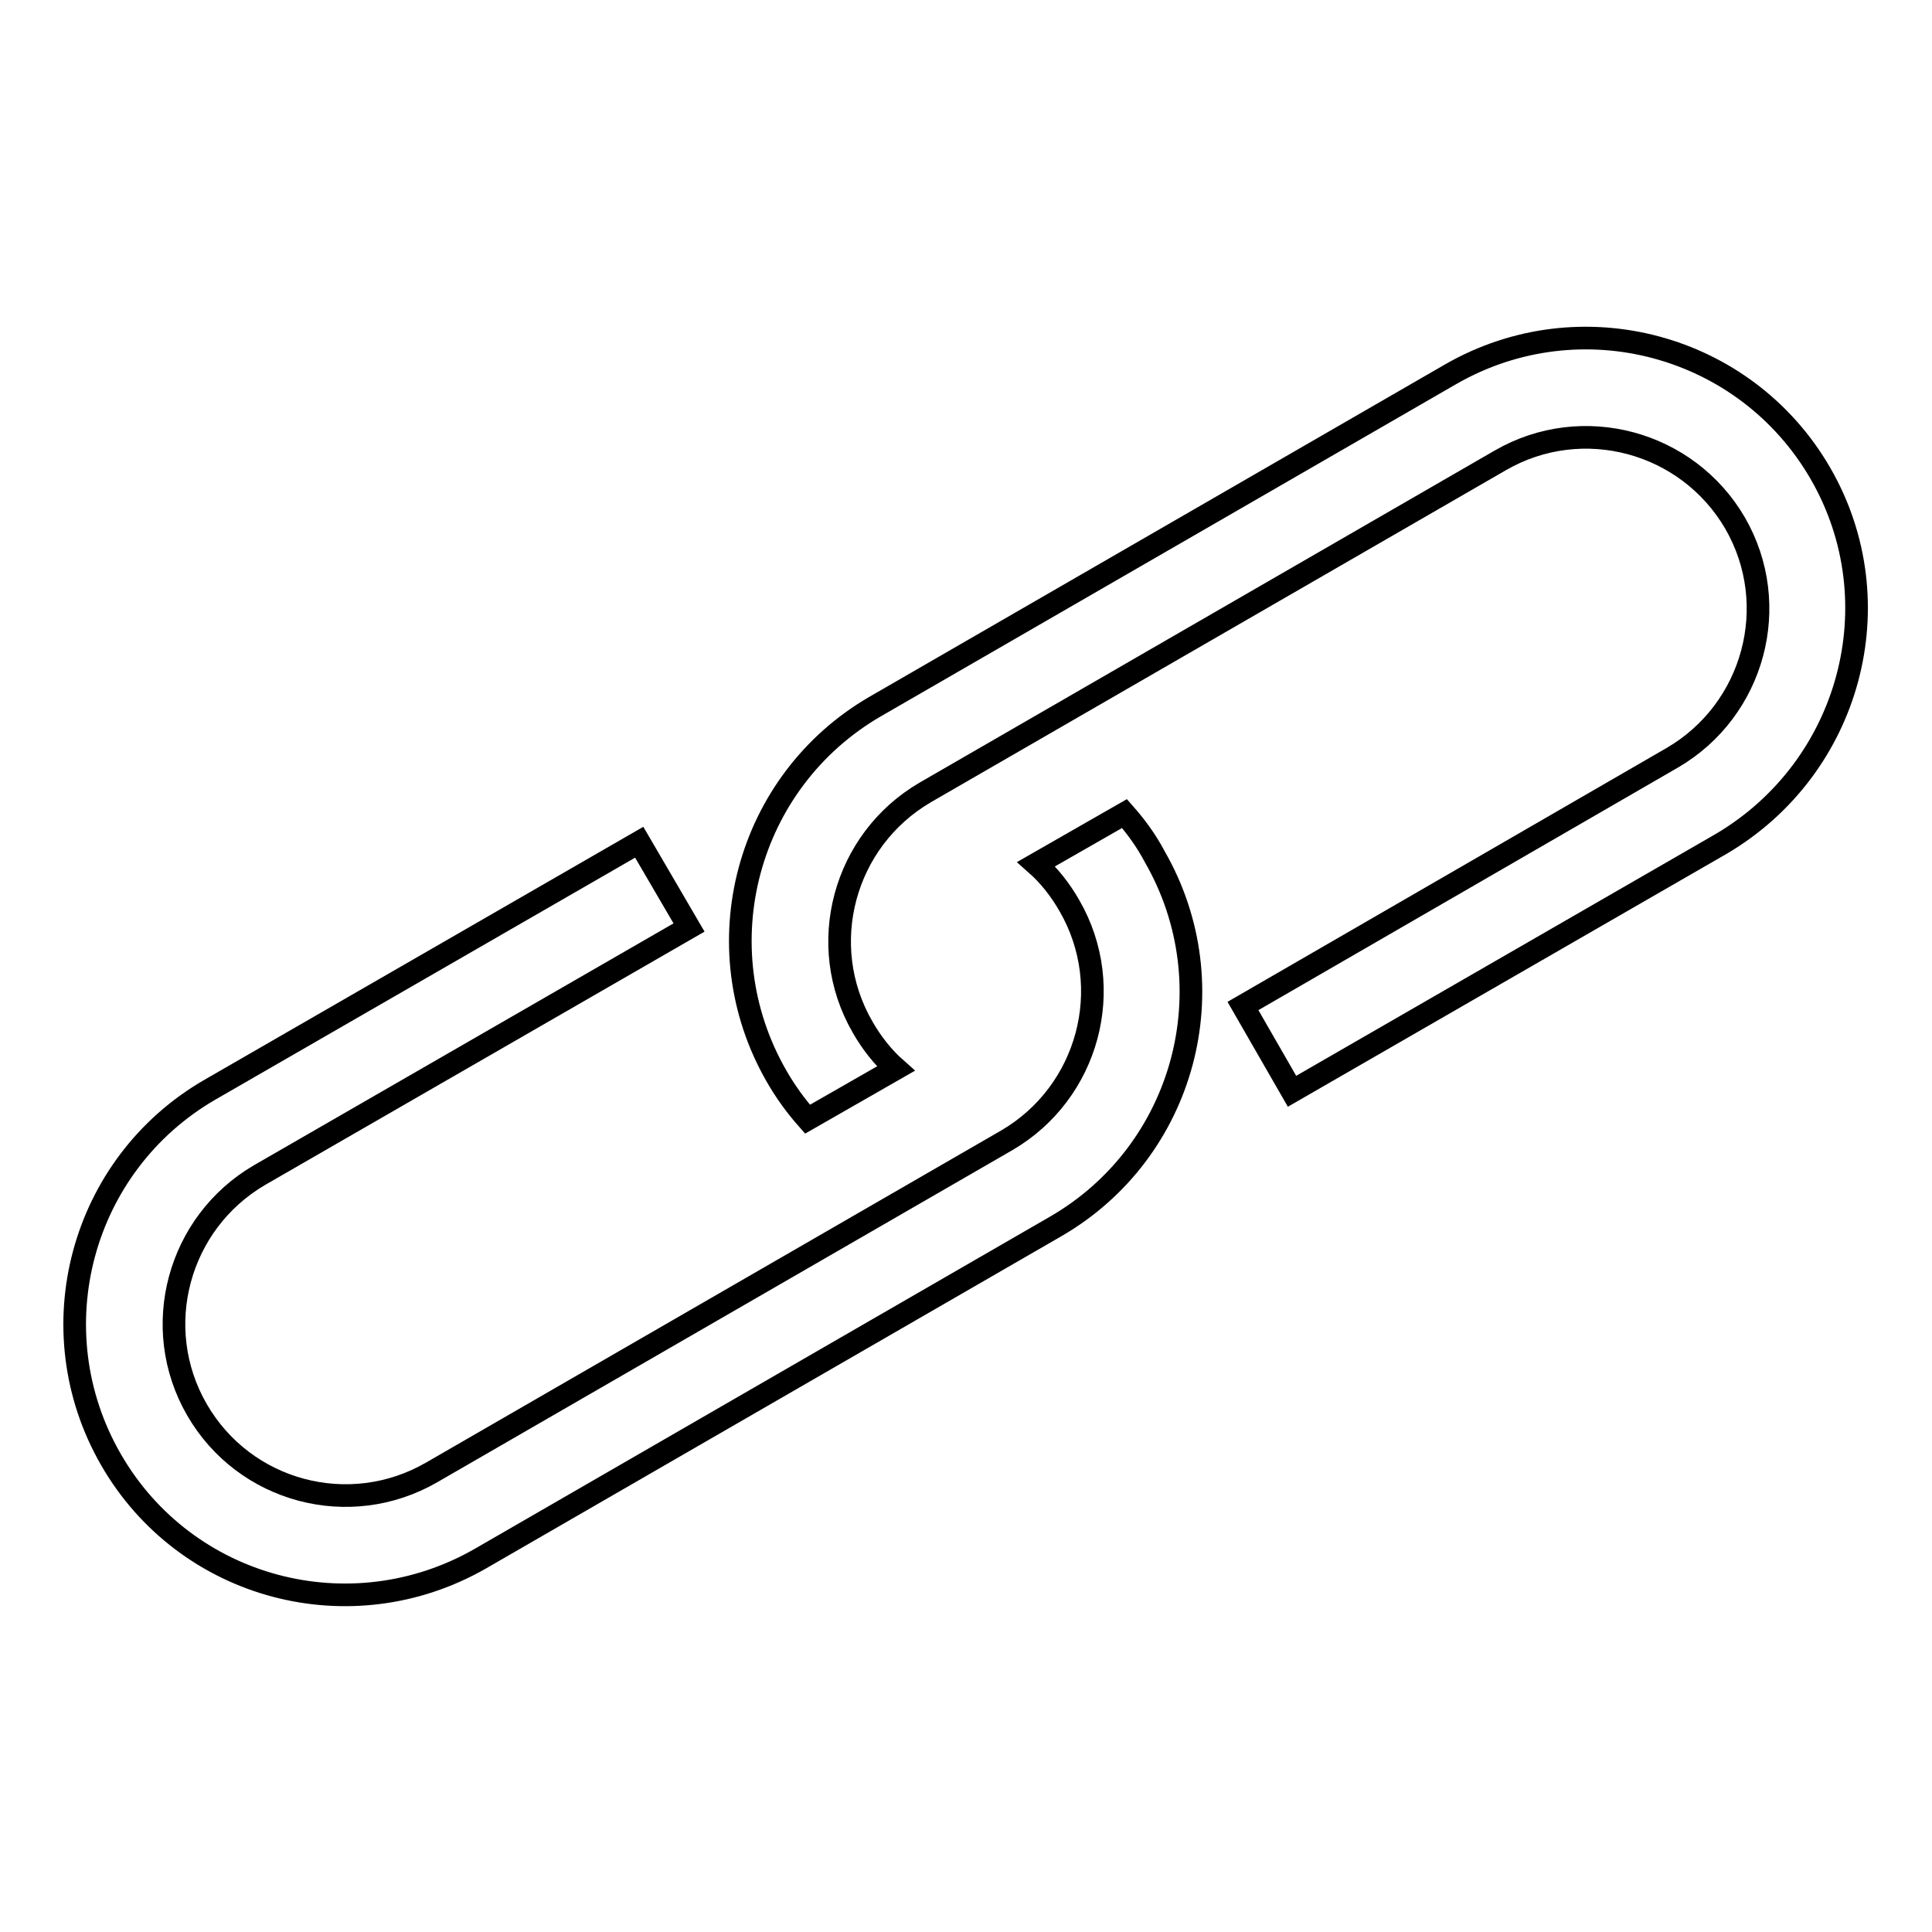 <?xml version="1.0" encoding="utf-8"?>
<!-- Svg Vector Icons : http://www.onlinewebfonts.com/icon -->
<!DOCTYPE svg PUBLIC "-//W3C//DTD SVG 1.1//EN" "http://www.w3.org/Graphics/SVG/1.1/DTD/svg11.dtd">
<svg version="1.1" xmlns="http://www.w3.org/2000/svg" xmlns:xlink="http://www.w3.org/1999/xlink" x="0px" y="0px" viewBox="0 0 256 256" enable-background="new 0 0 256 256" xml:space="preserve">
<g><g><path stroke-width="3" fill-opacity="0" stroke="#000000"  d="M149,107.8l-11.7,6.7c1.7,1.5,3.2,3.4,4.4,5.5c6.3,10.9,2.5,24.8-8.3,31.1l-76.2,44c-10.9,6.3-24.8,2.6-31.1-8.3c-6.3-10.9-2.5-24.8,8.3-31.1l56.9-32.8l-6.6-11.3l-56.9,32.8c-17.1,9.9-23,31.8-13.1,49s31.8,23,49,13.1l76.2-44c17.1-9.9,23-31.8,13.1-49C151.9,111.4,150.5,109.5,149,107.8z"/><path stroke-width="3" fill-opacity="0" stroke="#000000"  d="M241.2,62.7c-9.9-17.1-31.8-23-49-13.1l-76.2,44c-17.1,9.9-23,31.8-13.1,49c1.2,2.1,2.6,4,4.1,5.7l11.7-6.7c-1.7-1.5-3.2-3.4-4.4-5.5c-6.3-10.9-2.5-24.8,8.3-31.1l76.2-44c10.9-6.3,24.8-2.5,31.1,8.3c6.3,10.9,2.5,24.8-8.3,31.1l-56.9,32.9l6.5,11.3l56.9-32.8C245.2,101.7,251.1,79.8,241.2,62.7z"/></g></g>
</svg>